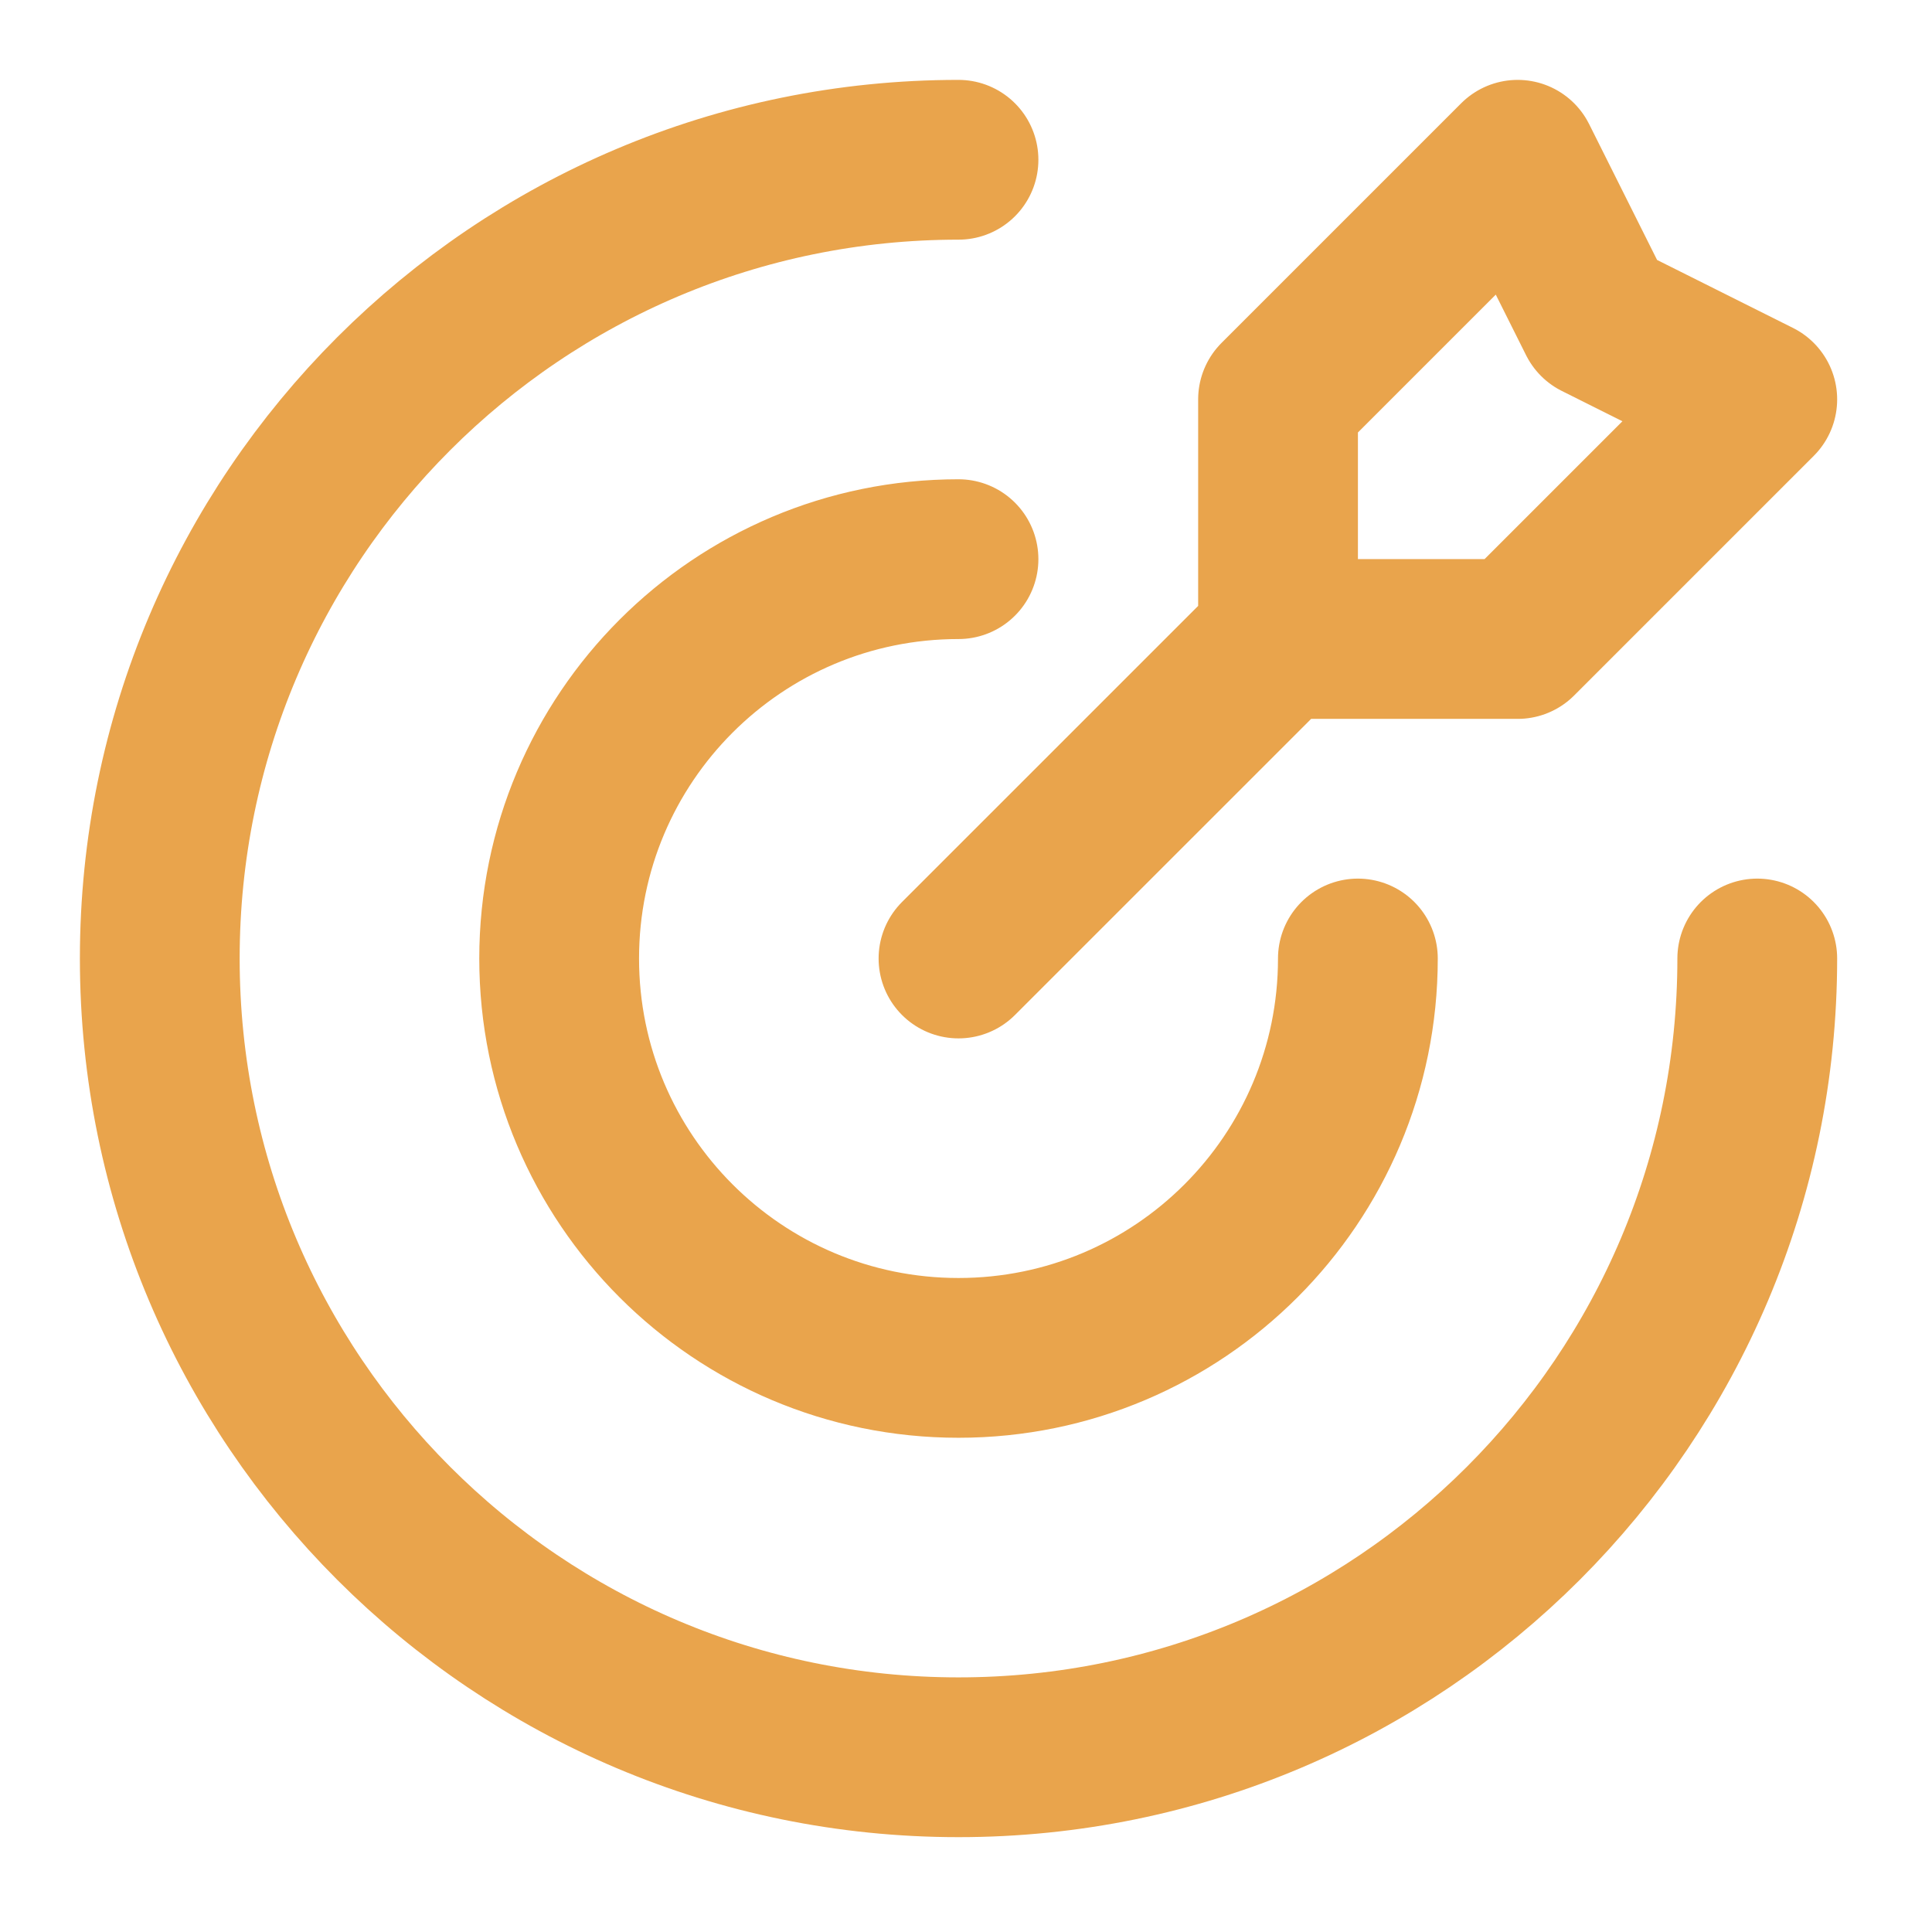 <svg width="43" height="43" viewBox="0 0 43 43" fill="none" xmlns="http://www.w3.org/2000/svg">
<path d="M28.445 14.222V8.889L33.778 3.556L35.556 7.111L39.111 8.889L33.778 14.222H28.445ZM28.445 14.222L21.333 21.333M39.111 21.333C39.111 31.152 31.152 39.111 21.333 39.111C11.515 39.111 3.556 31.152 3.556 21.333C3.556 11.515 11.515 3.556 21.333 3.556M30.222 21.333C30.222 26.243 26.243 30.222 21.333 30.222C16.424 30.222 12.445 26.243 12.445 21.333C12.445 16.424 16.424 12.445 21.333 12.445" stroke="#E9A44C" stroke-width="3.556" stroke-linecap="round" stroke-linejoin="round"/>
</svg>
